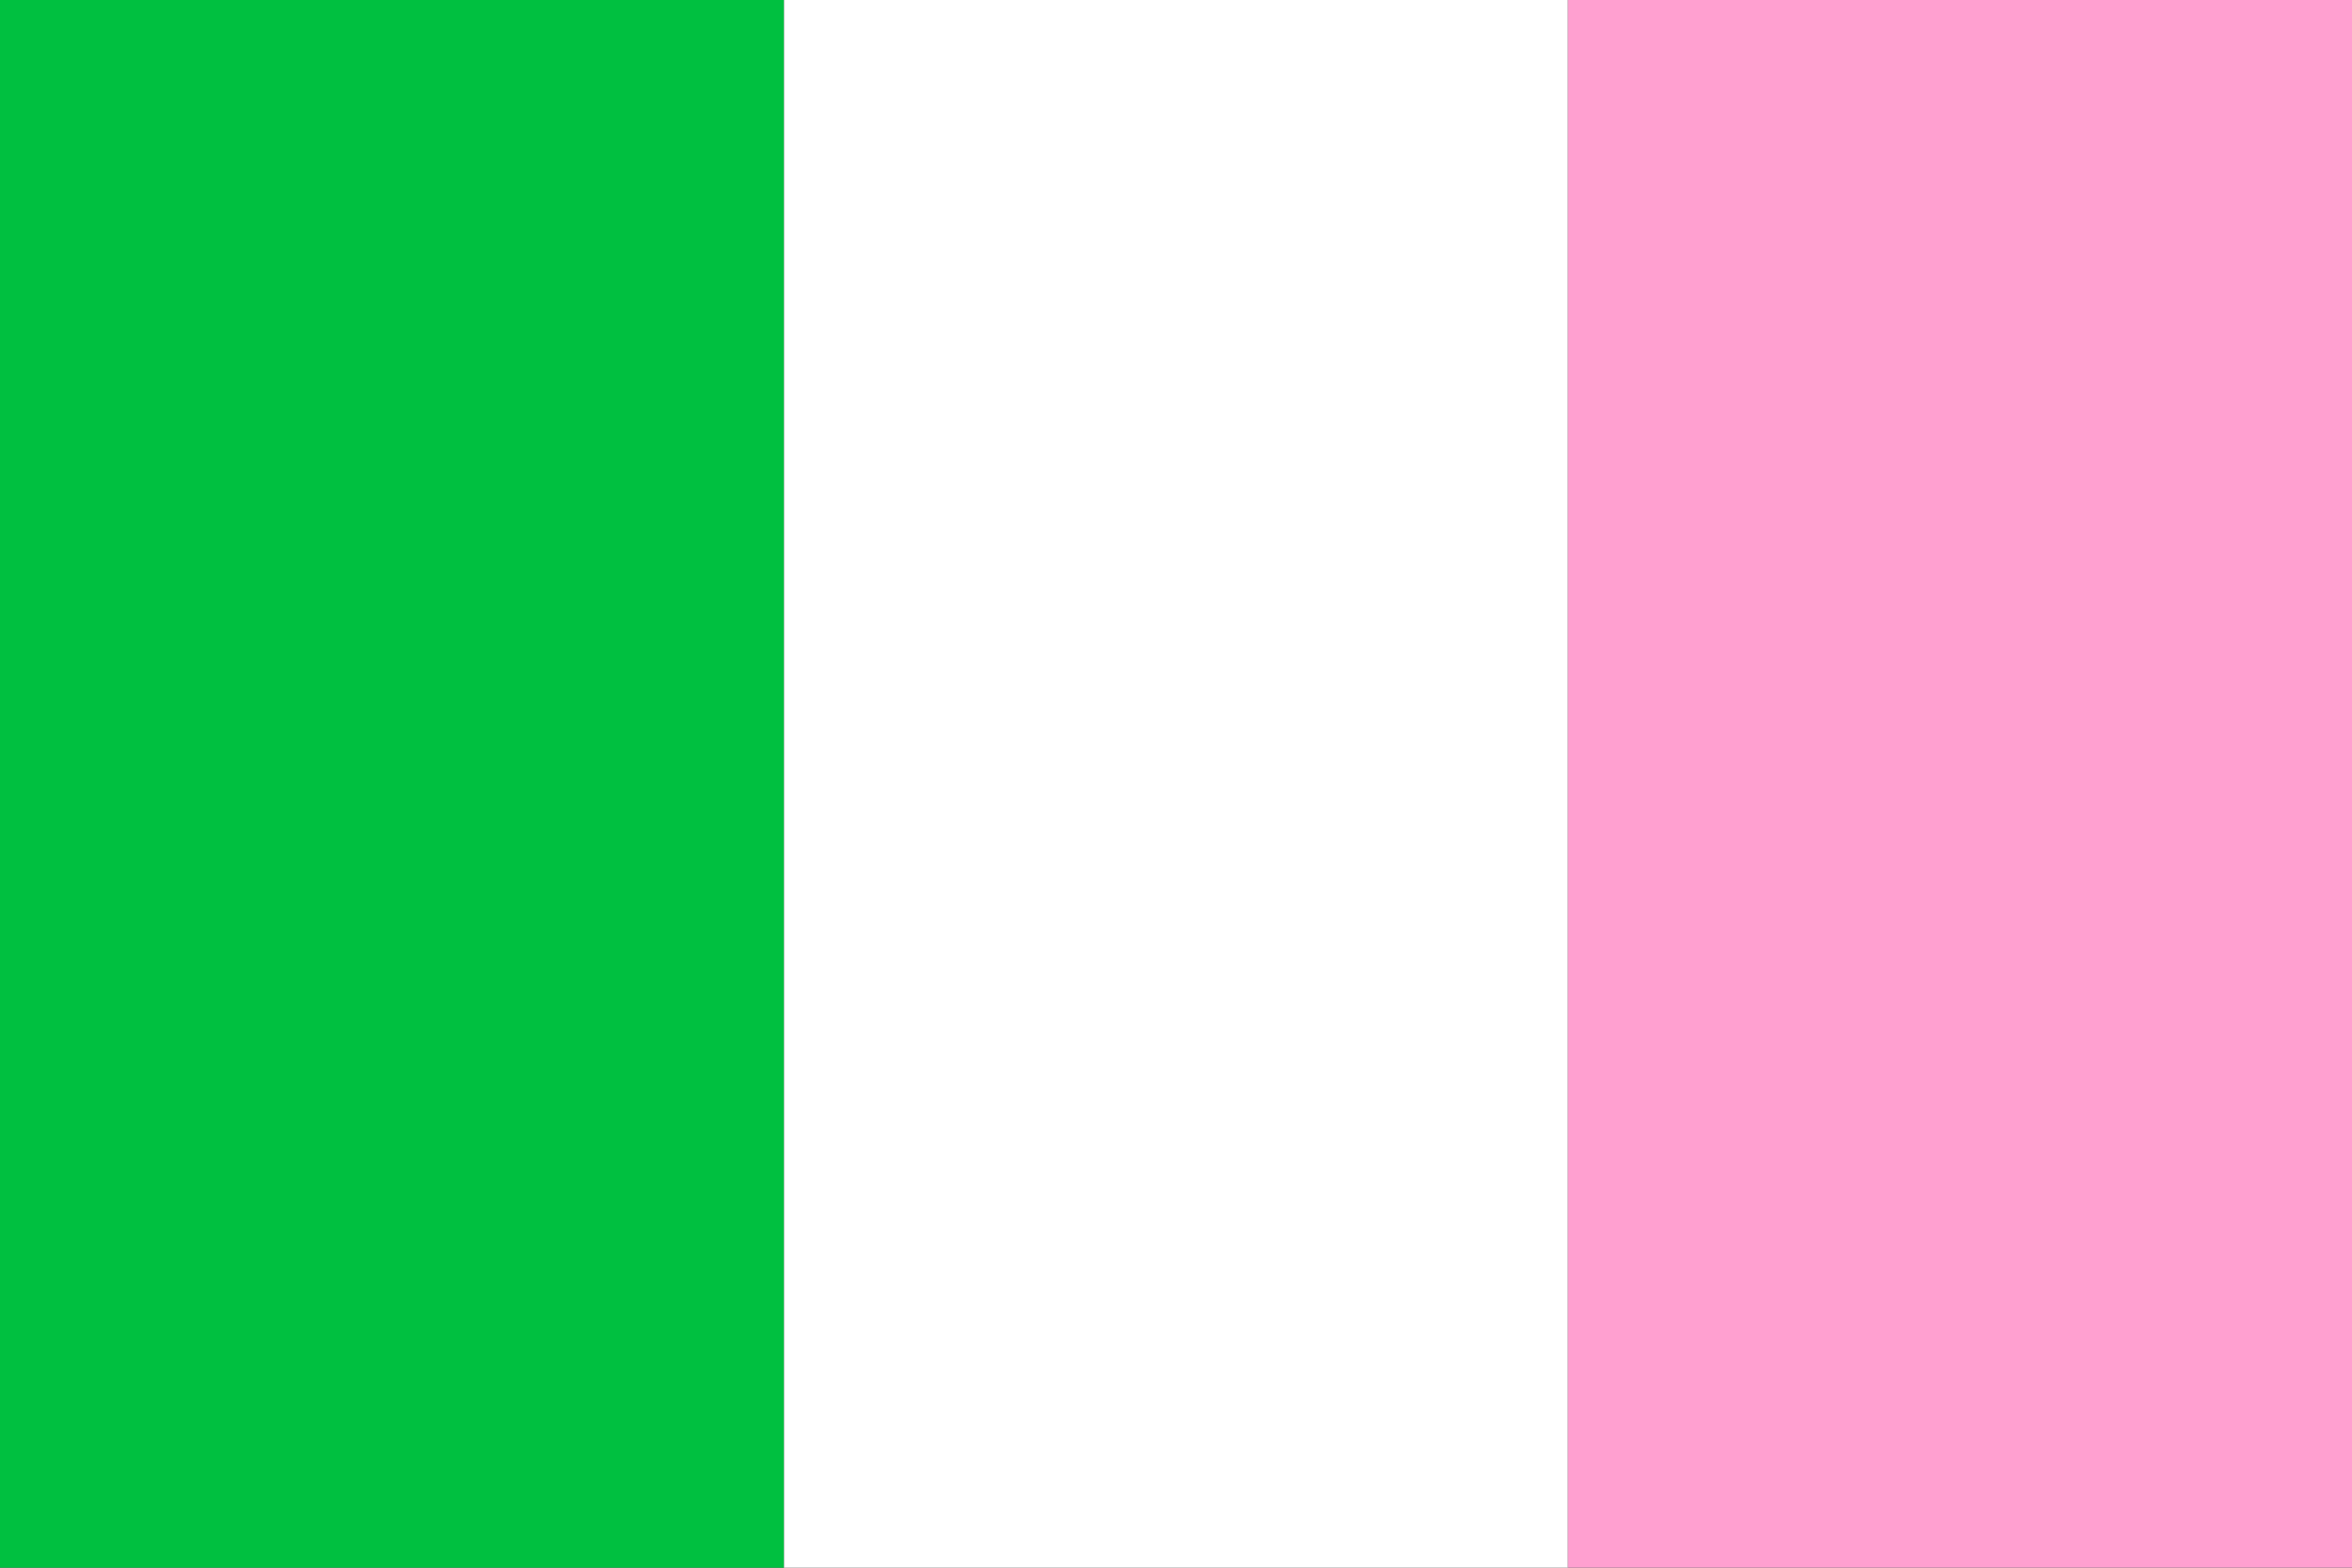 <?xml version="1.0" encoding="UTF-8"?>
<svg xmlns="http://www.w3.org/2000/svg" width="600" height="400">
<rect width="100%" height="100%" fill="#333333" stroke="none"/>
<rect fill="#00C040" width="200" height="400"/>
<rect fill="#FFFFFF" width="200" height="400" x="200"/>
<rect fill="#FFA0D0" width="200" height="400" x="400"/>
</svg>